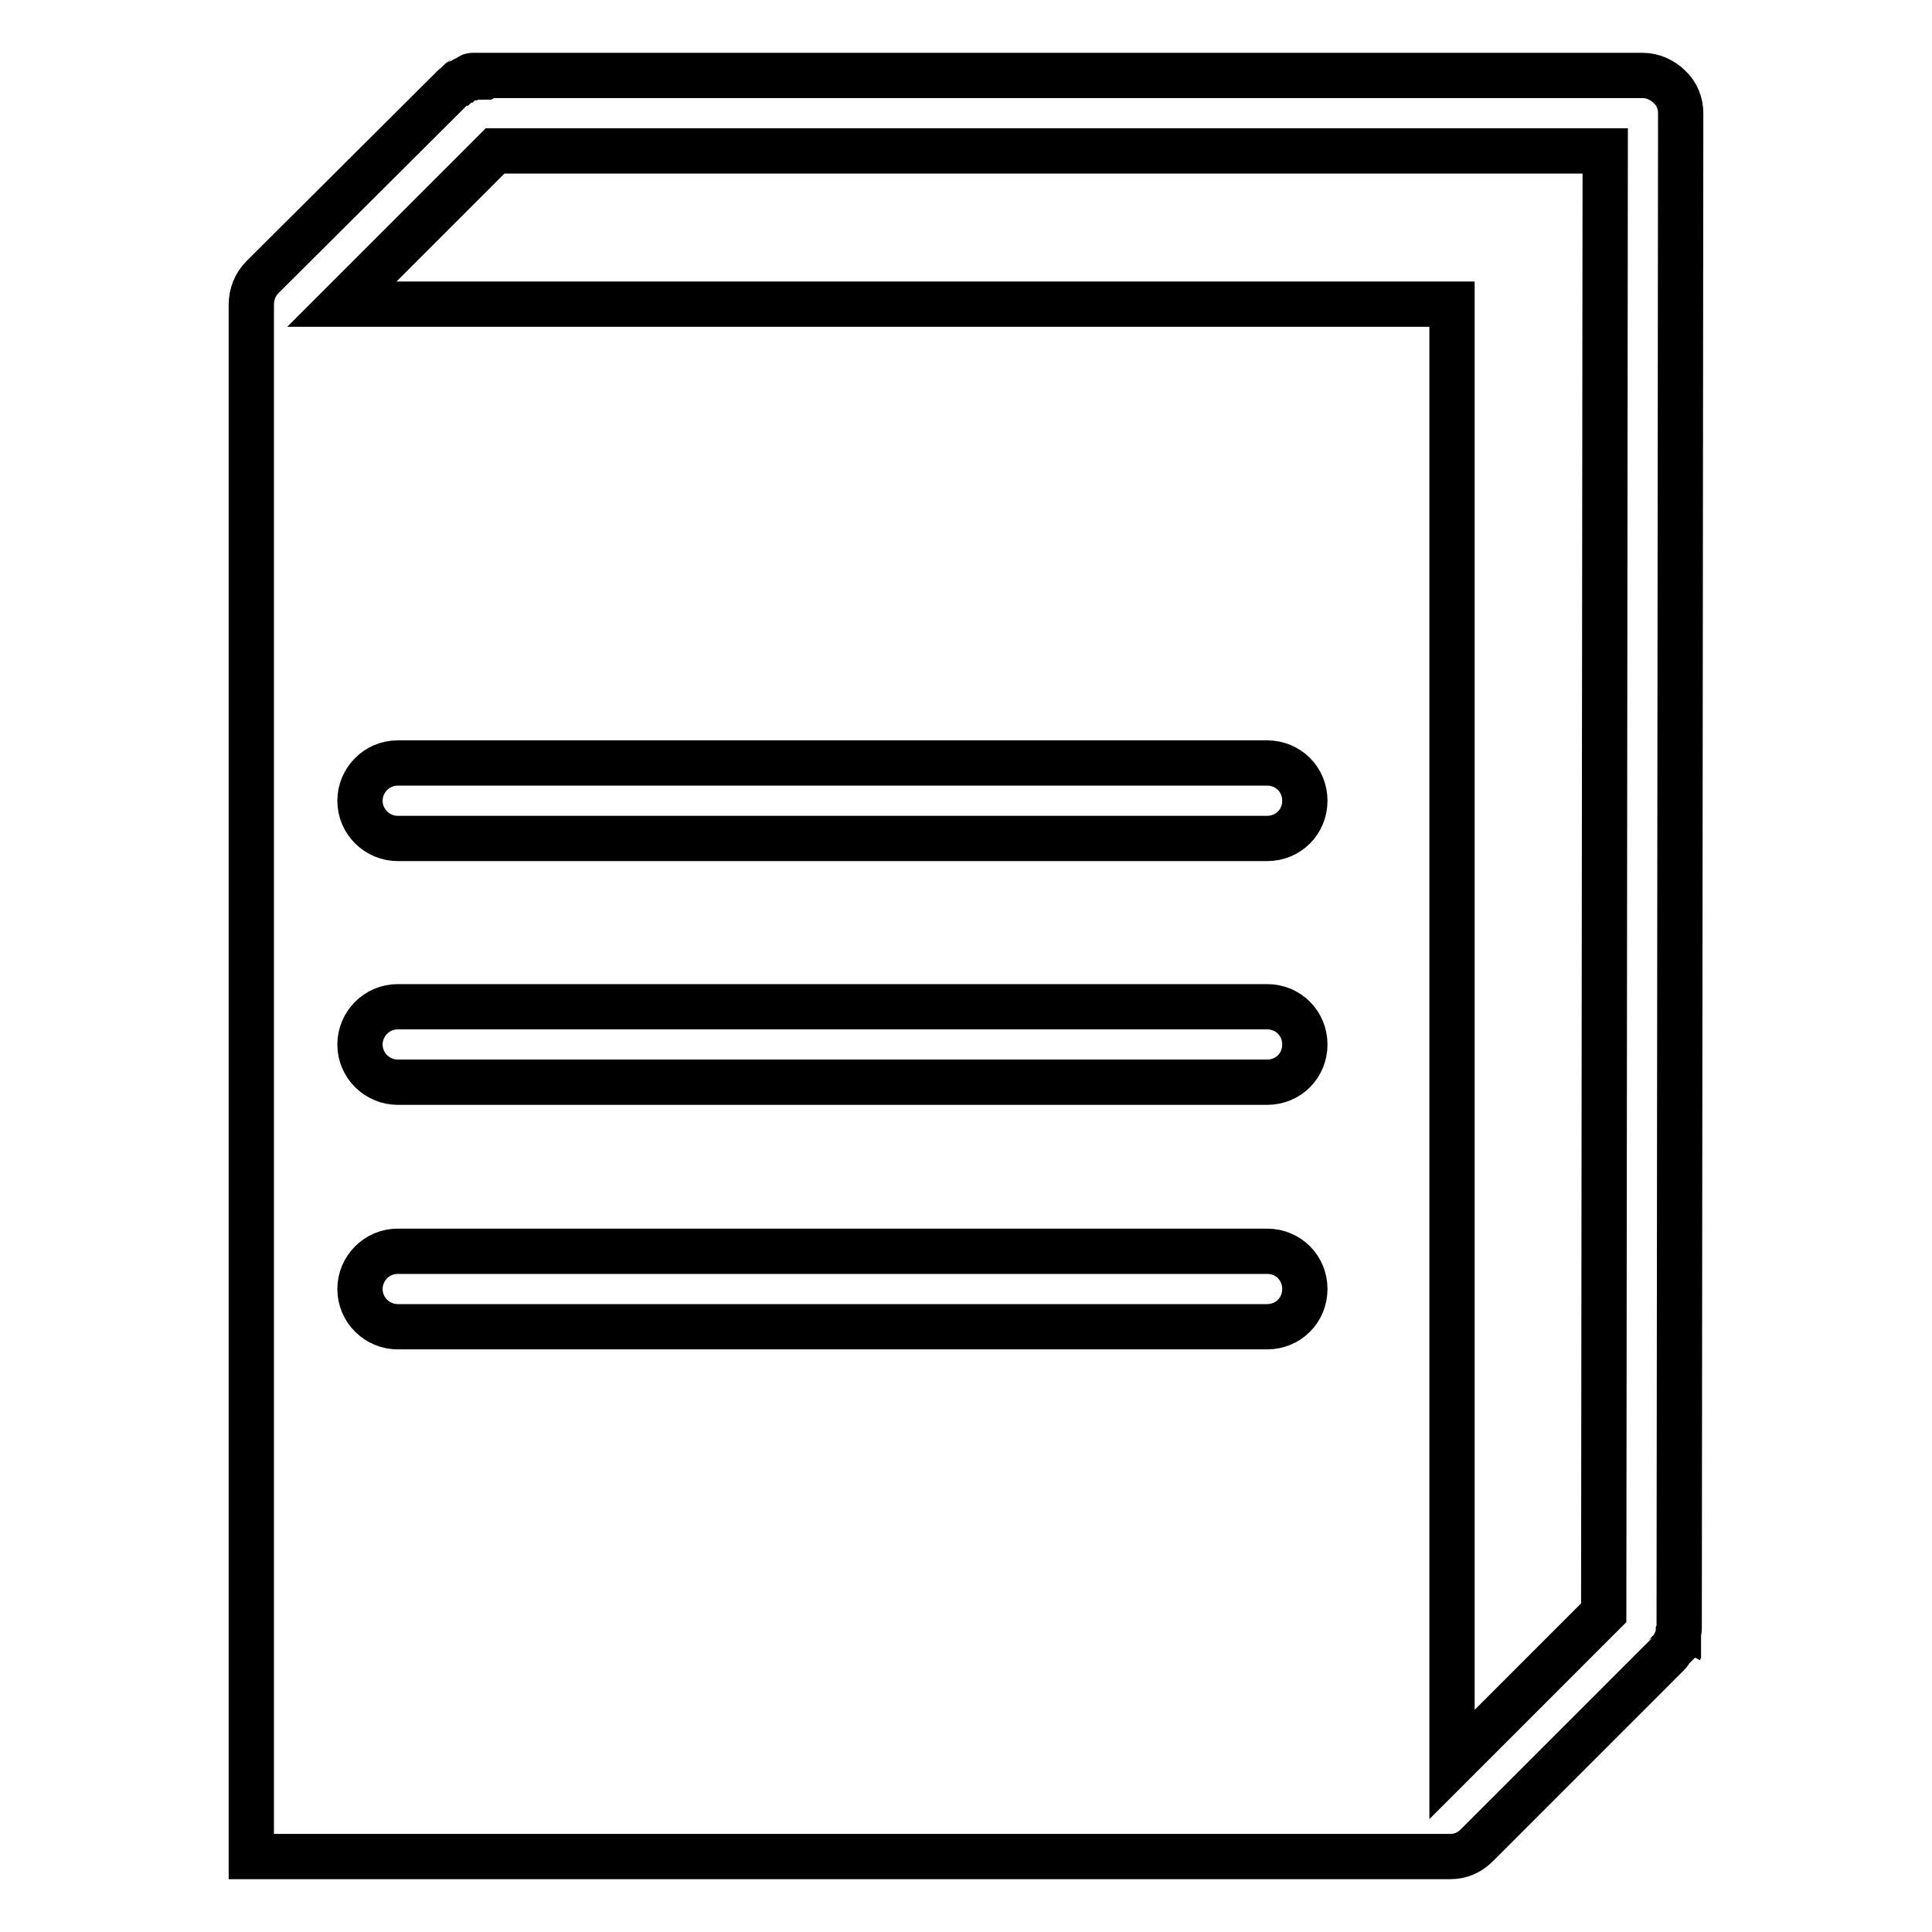 <?xml version="1.0" encoding="utf-8"?>
<!-- Svg Vector Icons : http://www.onlinewebfonts.com/icon -->
<!DOCTYPE svg PUBLIC "-//W3C//DTD SVG 1.1//EN" "http://www.w3.org/Graphics/SVG/1.1/DTD/svg11.dtd">
<svg version="1.1" xmlns="http://www.w3.org/2000/svg" xmlns:xlink="http://www.w3.org/1999/xlink" x="0px" y="0px" viewBox="0 0 256 256" enable-background="new 0 0 256 256" xml:space="preserve">
<g> <path stroke-width="6" fill-opacity="0" stroke="#000000"  d="M222.5,215.7L222.7,15c0-1.3-0.5-2.6-1.5-3.5c-0.9-0.9-2.2-1.5-3.5-1.5H63.6c-0.2,0-0.3,0-0.5,0 c-0.1,0-0.1,0-0.2,0c-0.1,0-0.2,0-0.3,0c-0.1,0-0.2,0-0.2,0.1c-0.1,0-0.2,0-0.2,0.1c-0.1,0-0.2,0.1-0.2,0.1c-0.1,0-0.1,0.1-0.2,0.1 c-0.1,0-0.1,0.1-0.2,0.1c-0.1,0-0.2,0.1-0.2,0.1c-0.1,0-0.1,0.1-0.2,0.1c-0.1,0-0.1,0.1-0.2,0.1c-0.1,0.1-0.1,0.1-0.2,0.2 c-0.1,0-0.1,0.1-0.2,0.1c-0.1,0.1-0.3,0.2-0.4,0.3L34.8,36.7c-1,1-1.5,2.3-1.5,3.7V246H192c0.1,0,0.2,0,0.2,0 c1.3,0,2.5-0.5,3.5-1.5l25.3-25.3c0,0,0,0,0,0l0,0c0,0,0,0,0,0c0.1-0.1,0.2-0.2,0.3-0.4c0-0.1,0.1-0.1,0.1-0.2 c0.1-0.1,0.1-0.1,0.2-0.2c0-0.1,0.1-0.1,0.1-0.2c0-0.1,0.1-0.1,0.1-0.2c0-0.1,0.1-0.1,0.1-0.2c0-0.1,0.1-0.1,0.1-0.2 c0-0.1,0.1-0.1,0.1-0.2c0-0.1,0.1-0.2,0.1-0.2c0-0.1,0-0.2,0.1-0.2c0-0.1,0-0.2,0.1-0.2c0-0.1,0-0.2,0-0.3c0-0.1,0-0.1,0-0.2 C222.5,216.1,222.5,215.9,222.5,215.7C222.5,215.8,222.5,215.8,222.5,215.7L222.5,215.7C222.5,215.7,222.5,215.7,222.5,215.7z  M167.9,175.8H52.7c-2.7,0-5-2.2-5-5c0-2.7,2.2-5,5-5h115.2c2.8,0,5,2.2,5,5C172.9,173.6,170.7,175.8,167.9,175.8z M167.9,143.4 H52.7c-2.7,0-5-2.2-5-5c0-2.7,2.2-5,5-5h115.2c2.8,0,5,2.2,5,5C172.9,141.2,170.7,143.4,167.9,143.4z M167.9,111.1H52.7 c-2.7,0-5-2.2-5-5c0-2.7,2.2-5,5-5h115.2c2.8,0,5,2.2,5,5C172.9,108.9,170.7,111.1,167.9,111.1z M192.4,233.8V40.3H45.3L65.6,20 h147.1l-0.2,193.7L192.4,233.8z"/></g>
</svg>